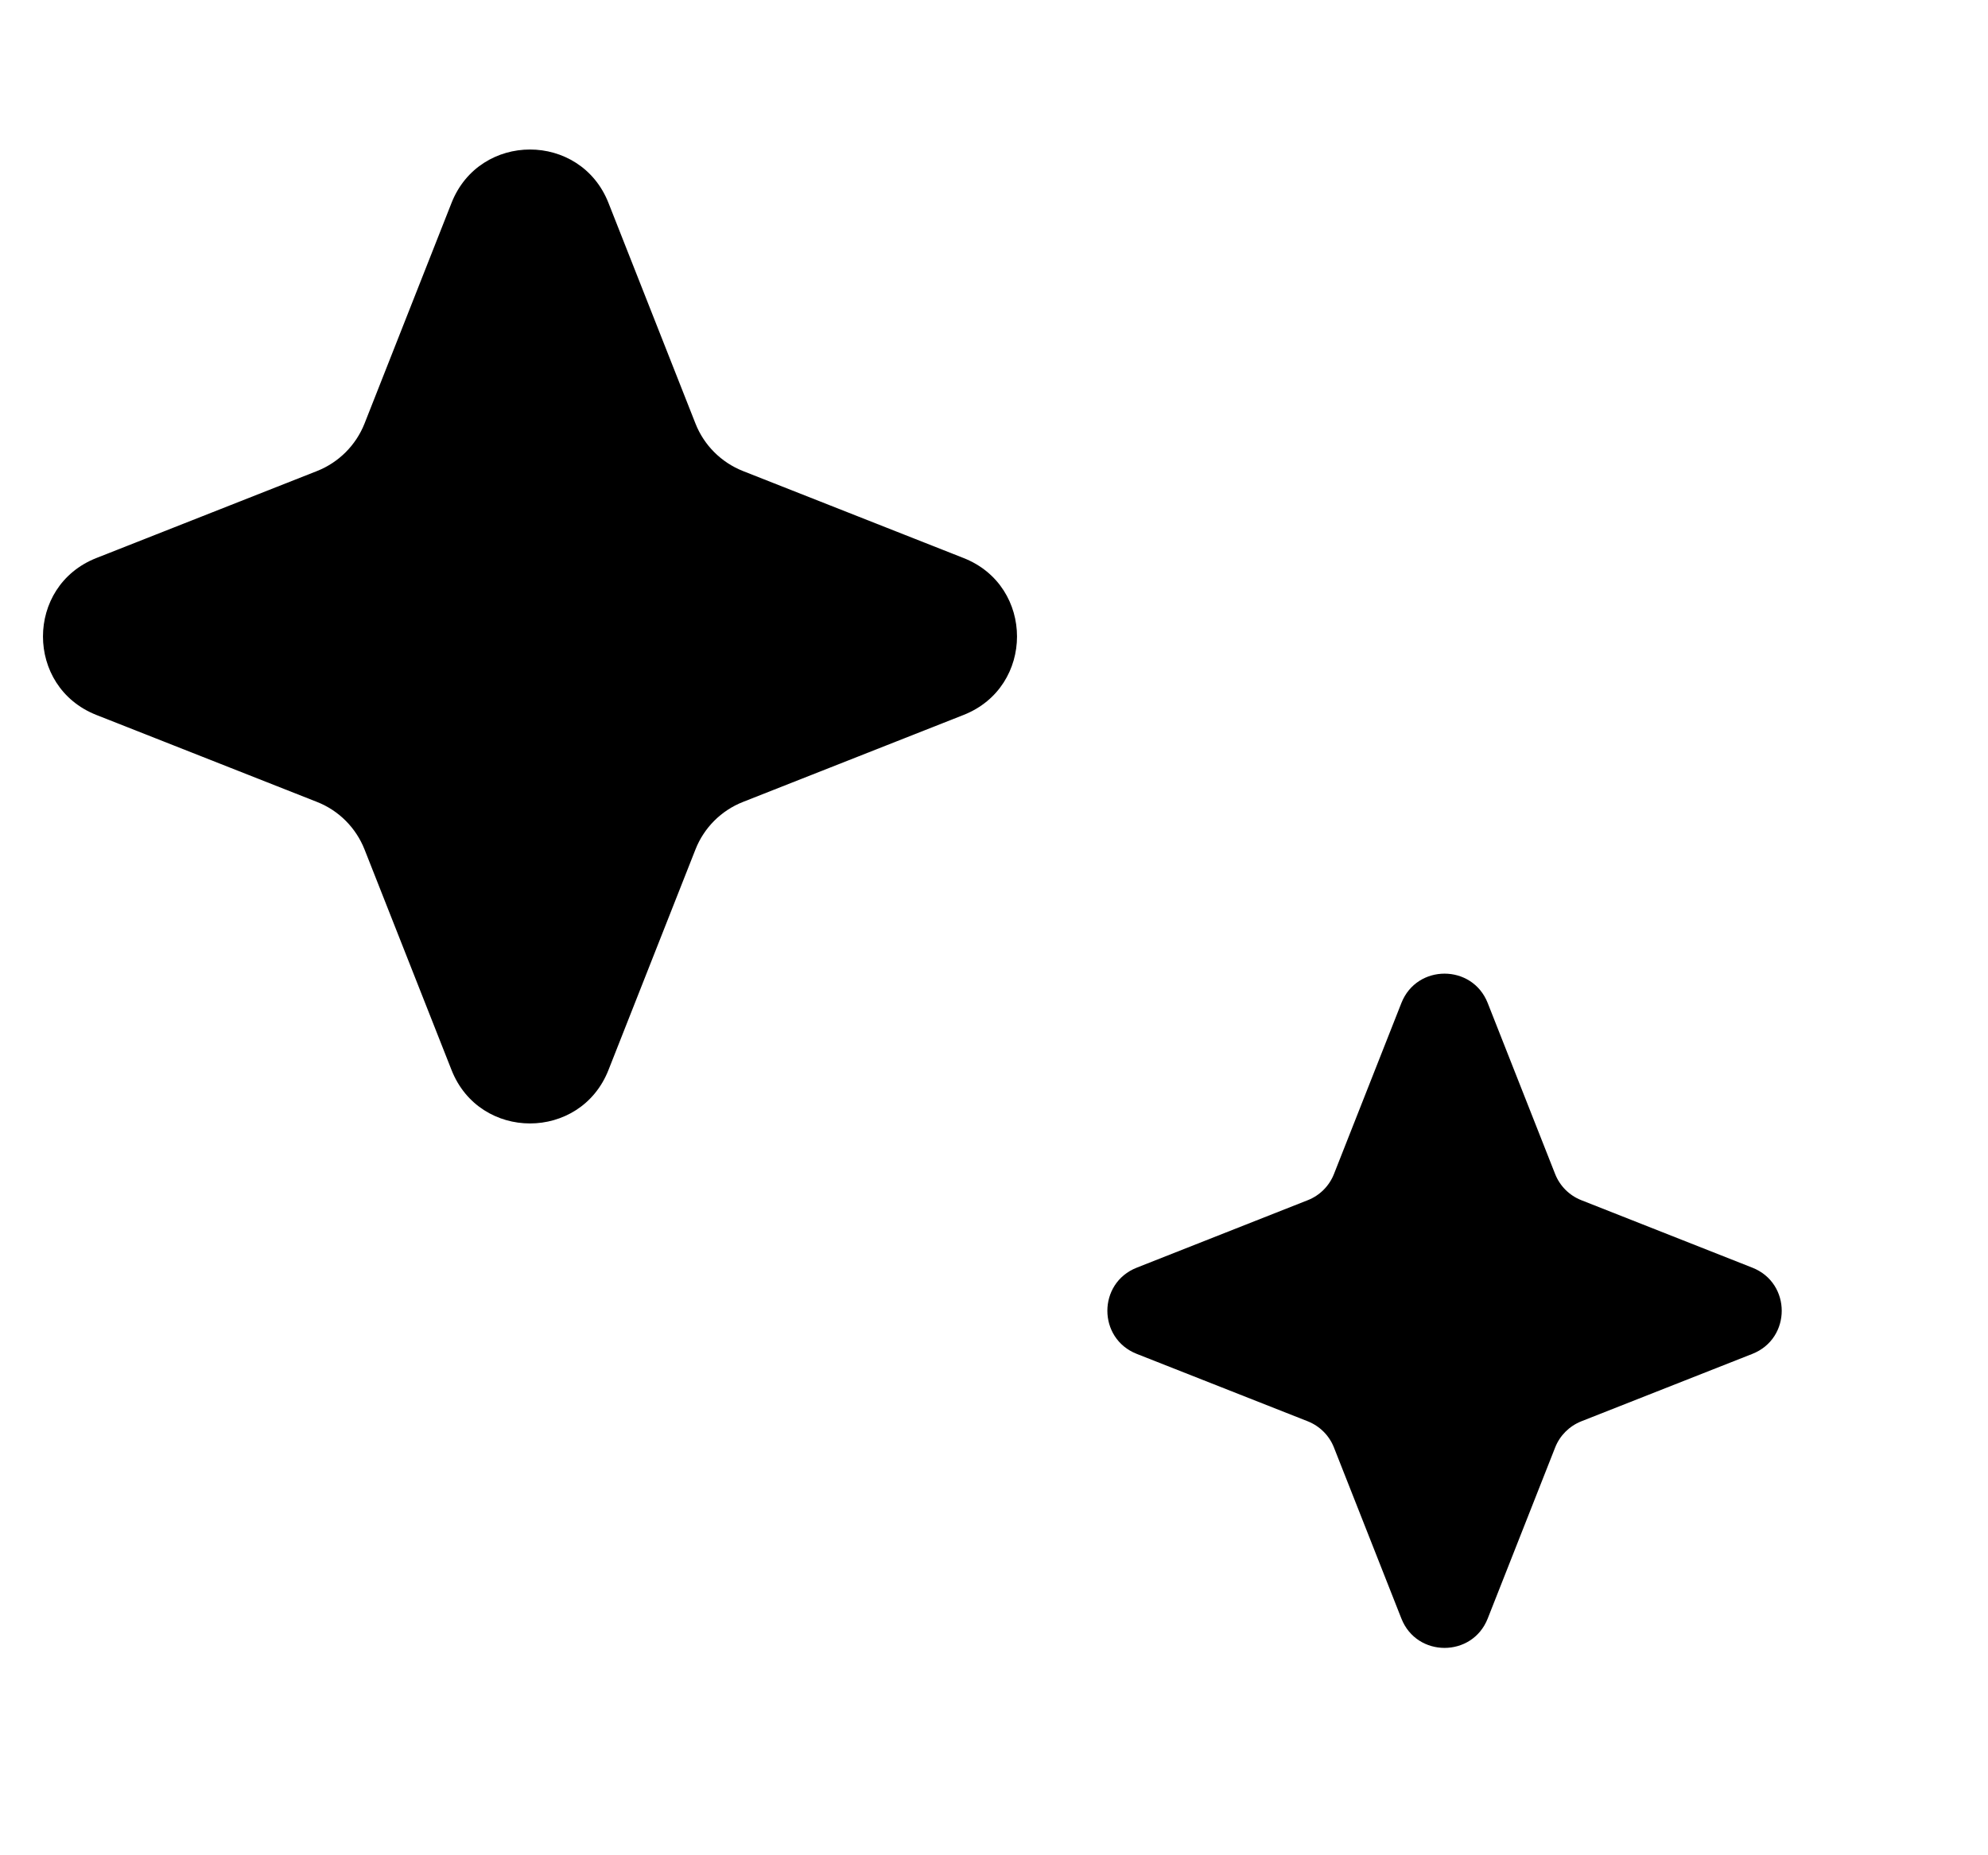 <?xml version="1.0" encoding="UTF-8"?> <svg xmlns="http://www.w3.org/2000/svg" width="30" height="28" viewBox="0 0 30 28" fill="none"><path d="M6.814 3.062C7.238 1.988 8.758 1.988 9.182 3.062L10.495 6.392C10.624 6.72 10.884 6.979 11.212 7.109L14.541 8.422C15.616 8.845 15.616 10.366 14.541 10.79L11.212 12.103C10.884 12.232 10.624 12.492 10.495 12.82L9.182 16.149C8.758 17.224 7.238 17.224 6.814 16.149L5.501 12.82C5.371 12.492 5.112 12.232 4.784 12.103L1.454 10.79C0.38 10.366 0.38 8.845 1.454 8.422L4.784 7.109C5.112 6.979 5.371 6.72 5.501 6.392L6.814 3.062Z" fill="black"></path><path d="M21.148 15.137C21.381 14.547 22.217 14.547 22.45 15.137L23.468 17.719C23.539 17.899 23.682 18.042 23.862 18.113L26.444 19.132C27.035 19.365 27.035 20.2 26.444 20.433L23.862 21.451C23.682 21.523 23.539 21.665 23.468 21.846L22.45 24.428C22.217 25.018 21.381 25.018 21.148 24.428L20.13 21.846C20.059 21.665 19.916 21.523 19.736 21.451L17.154 20.433C16.563 20.2 16.563 19.365 17.154 19.132L19.736 18.113C19.916 18.042 20.059 17.899 20.13 17.719L21.148 15.137Z" fill="black"></path></svg> 
